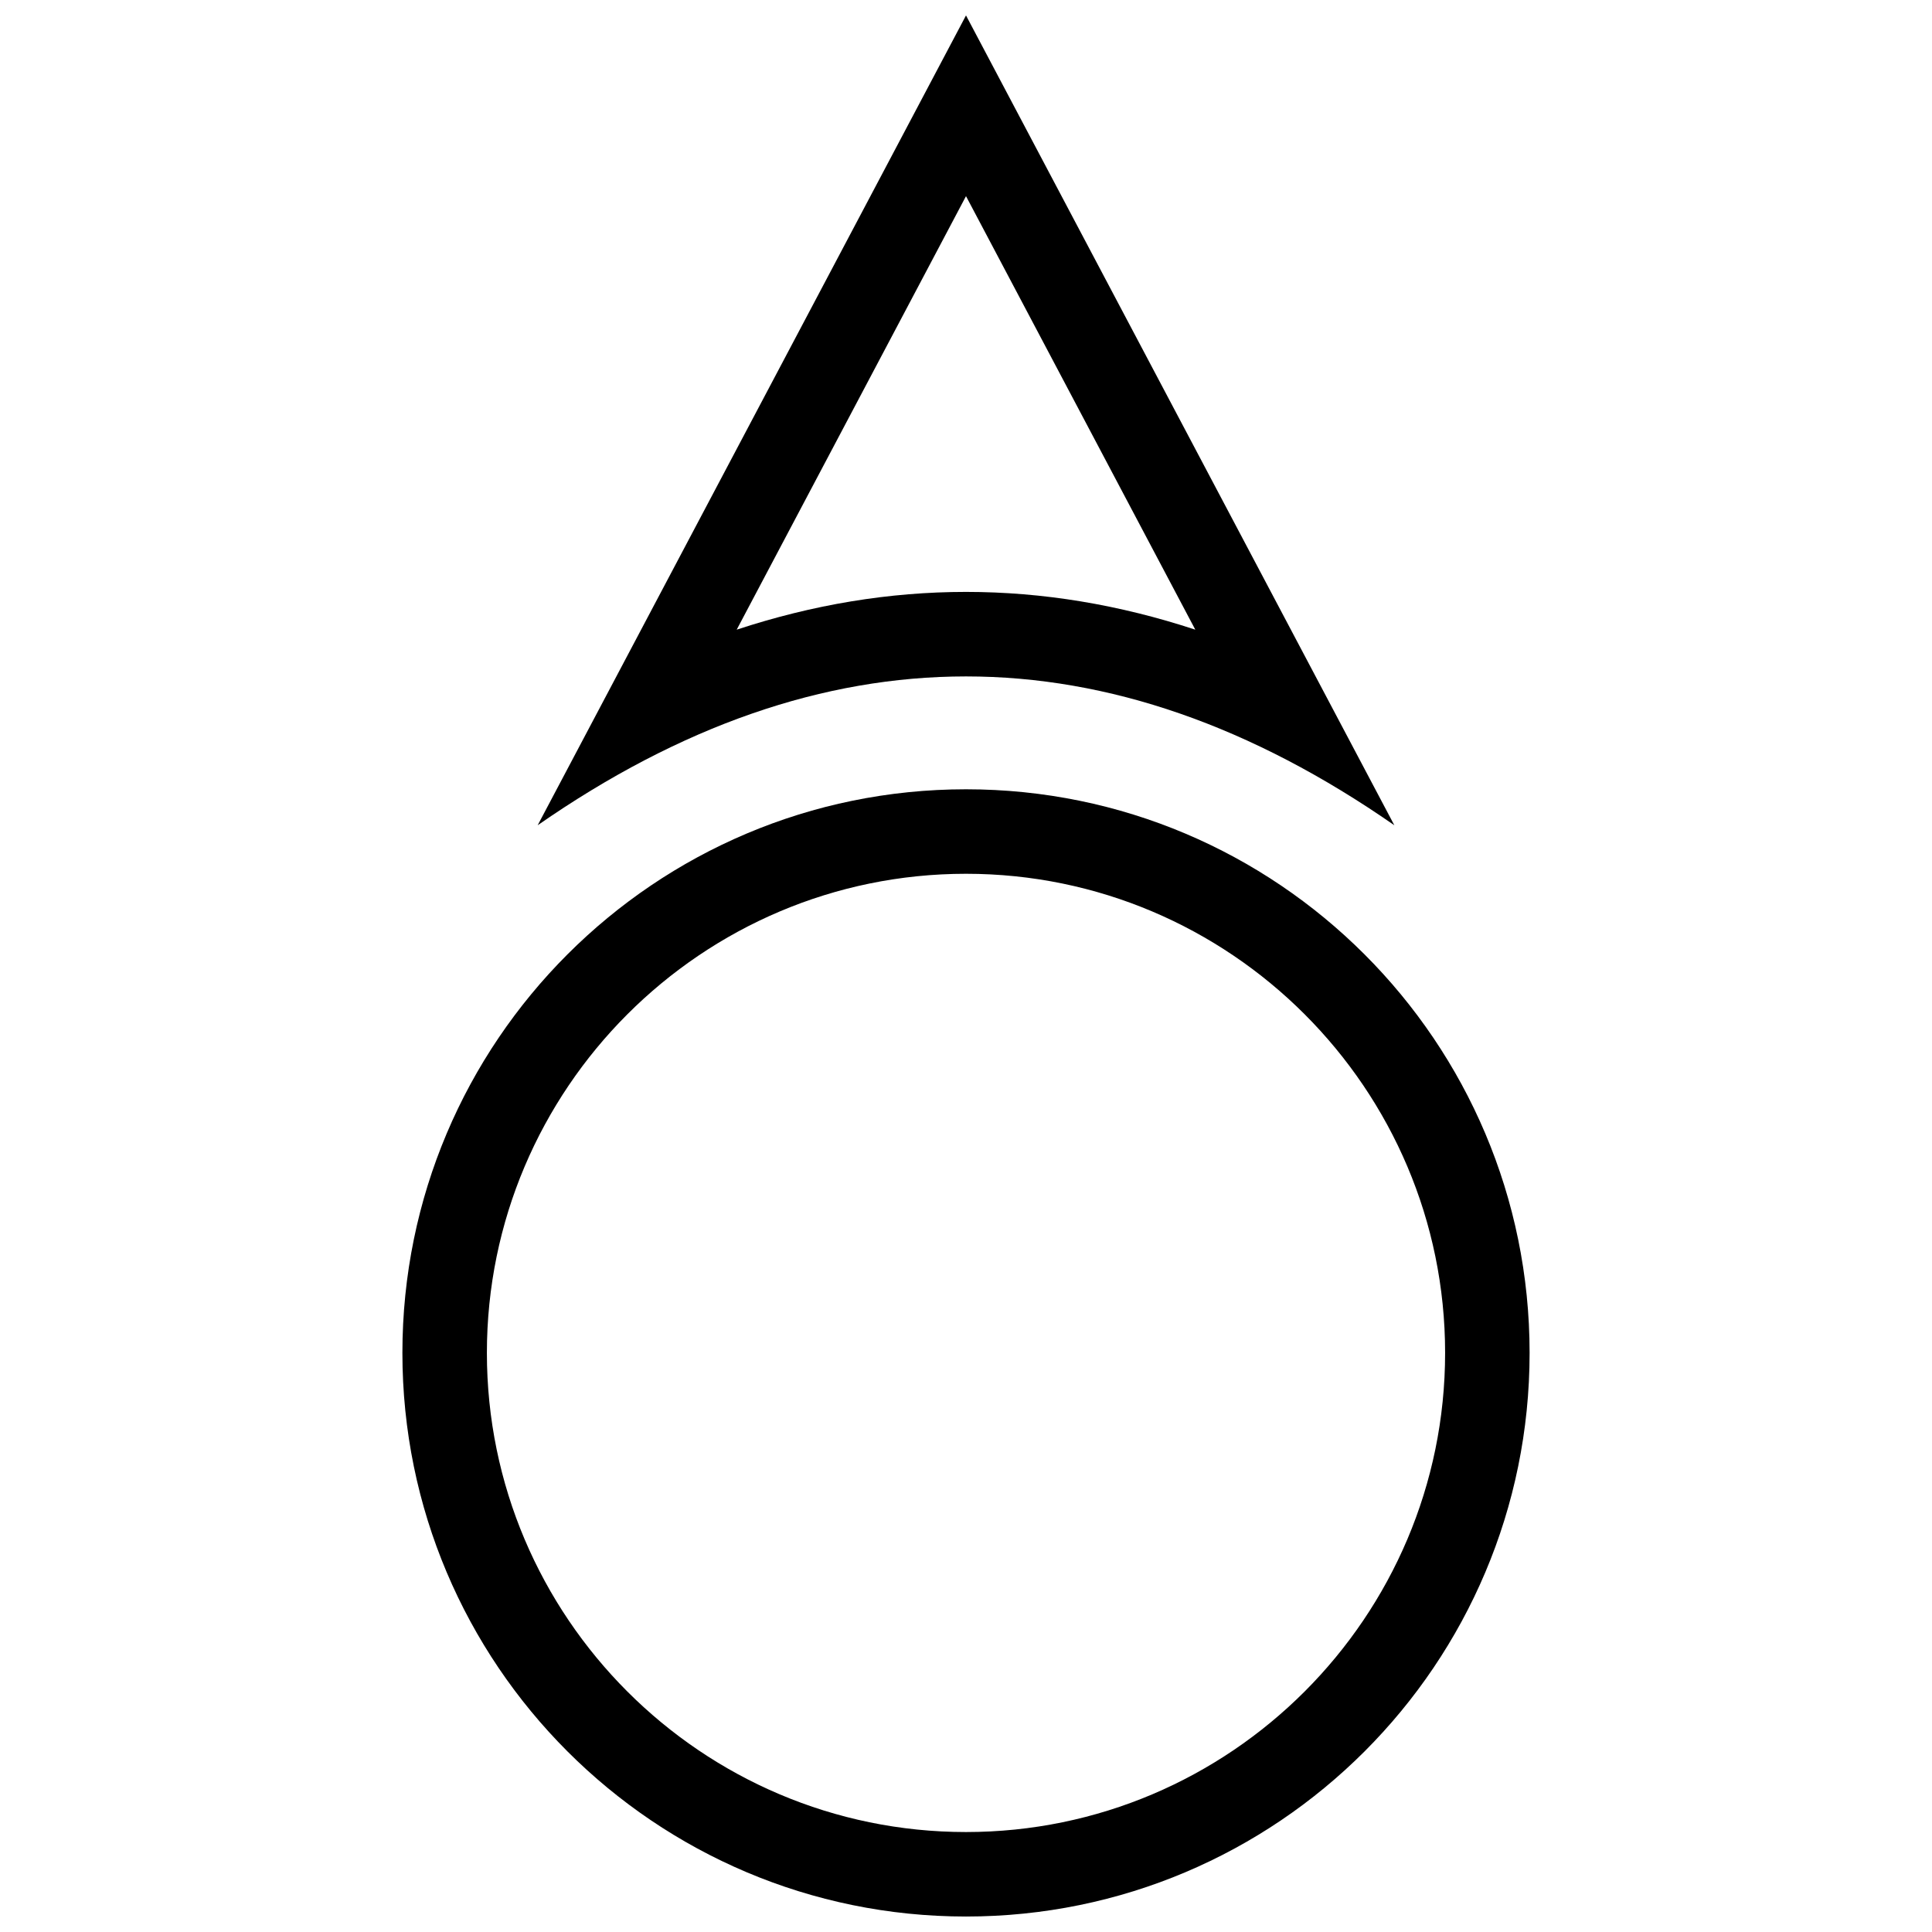 <?xml version="1.0" encoding="UTF-8"?>
<!-- Uploaded to: SVG Find, www.svgfind.com, Generator: SVG Find Mixer Tools -->
<svg width="800px" height="800px" version="1.1" viewBox="144 144 512 512" xmlns="http://www.w3.org/2000/svg">
 <defs>
  <clipPath id="b">
   <path d="m286 148.09h228v214.91h-228z"/>
  </clipPath>
  <clipPath id="a">
   <path d="m250 353h300v298.9h-300z"/>
  </clipPath>
 </defs>
 <g>
  <g clip-path="url(#b)">
   <path d="m400 195.98 60.766 114.89c-20.207-6.656-40.508-10.008-60.766-10.008s-40.559 3.348-60.766 10.008l60.766-114.89m0-47.891-113.51 214.61c37.84-26.293 75.676-39.441 113.51-39.441s75.672 13.148 113.51 39.441z"/>
  </g>
  <g clip-path="url(#a)">
   <path d="m400 375.56c70.012 0 126.97 56.957 126.97 126.97-0.004 70.012-56.961 126.98-126.97 126.98-70.016 0-126.97-56.957-126.97-126.97 0-70.012 56.957-126.98 126.97-126.98m0-22.391c-82.492 0-149.36 66.871-149.36 149.36 0 82.488 66.871 149.37 149.36 149.37s149.36-66.871 149.36-149.36c-0.004-82.488-66.875-149.37-149.36-149.37z"/>
  </g>
 </g>
</svg>